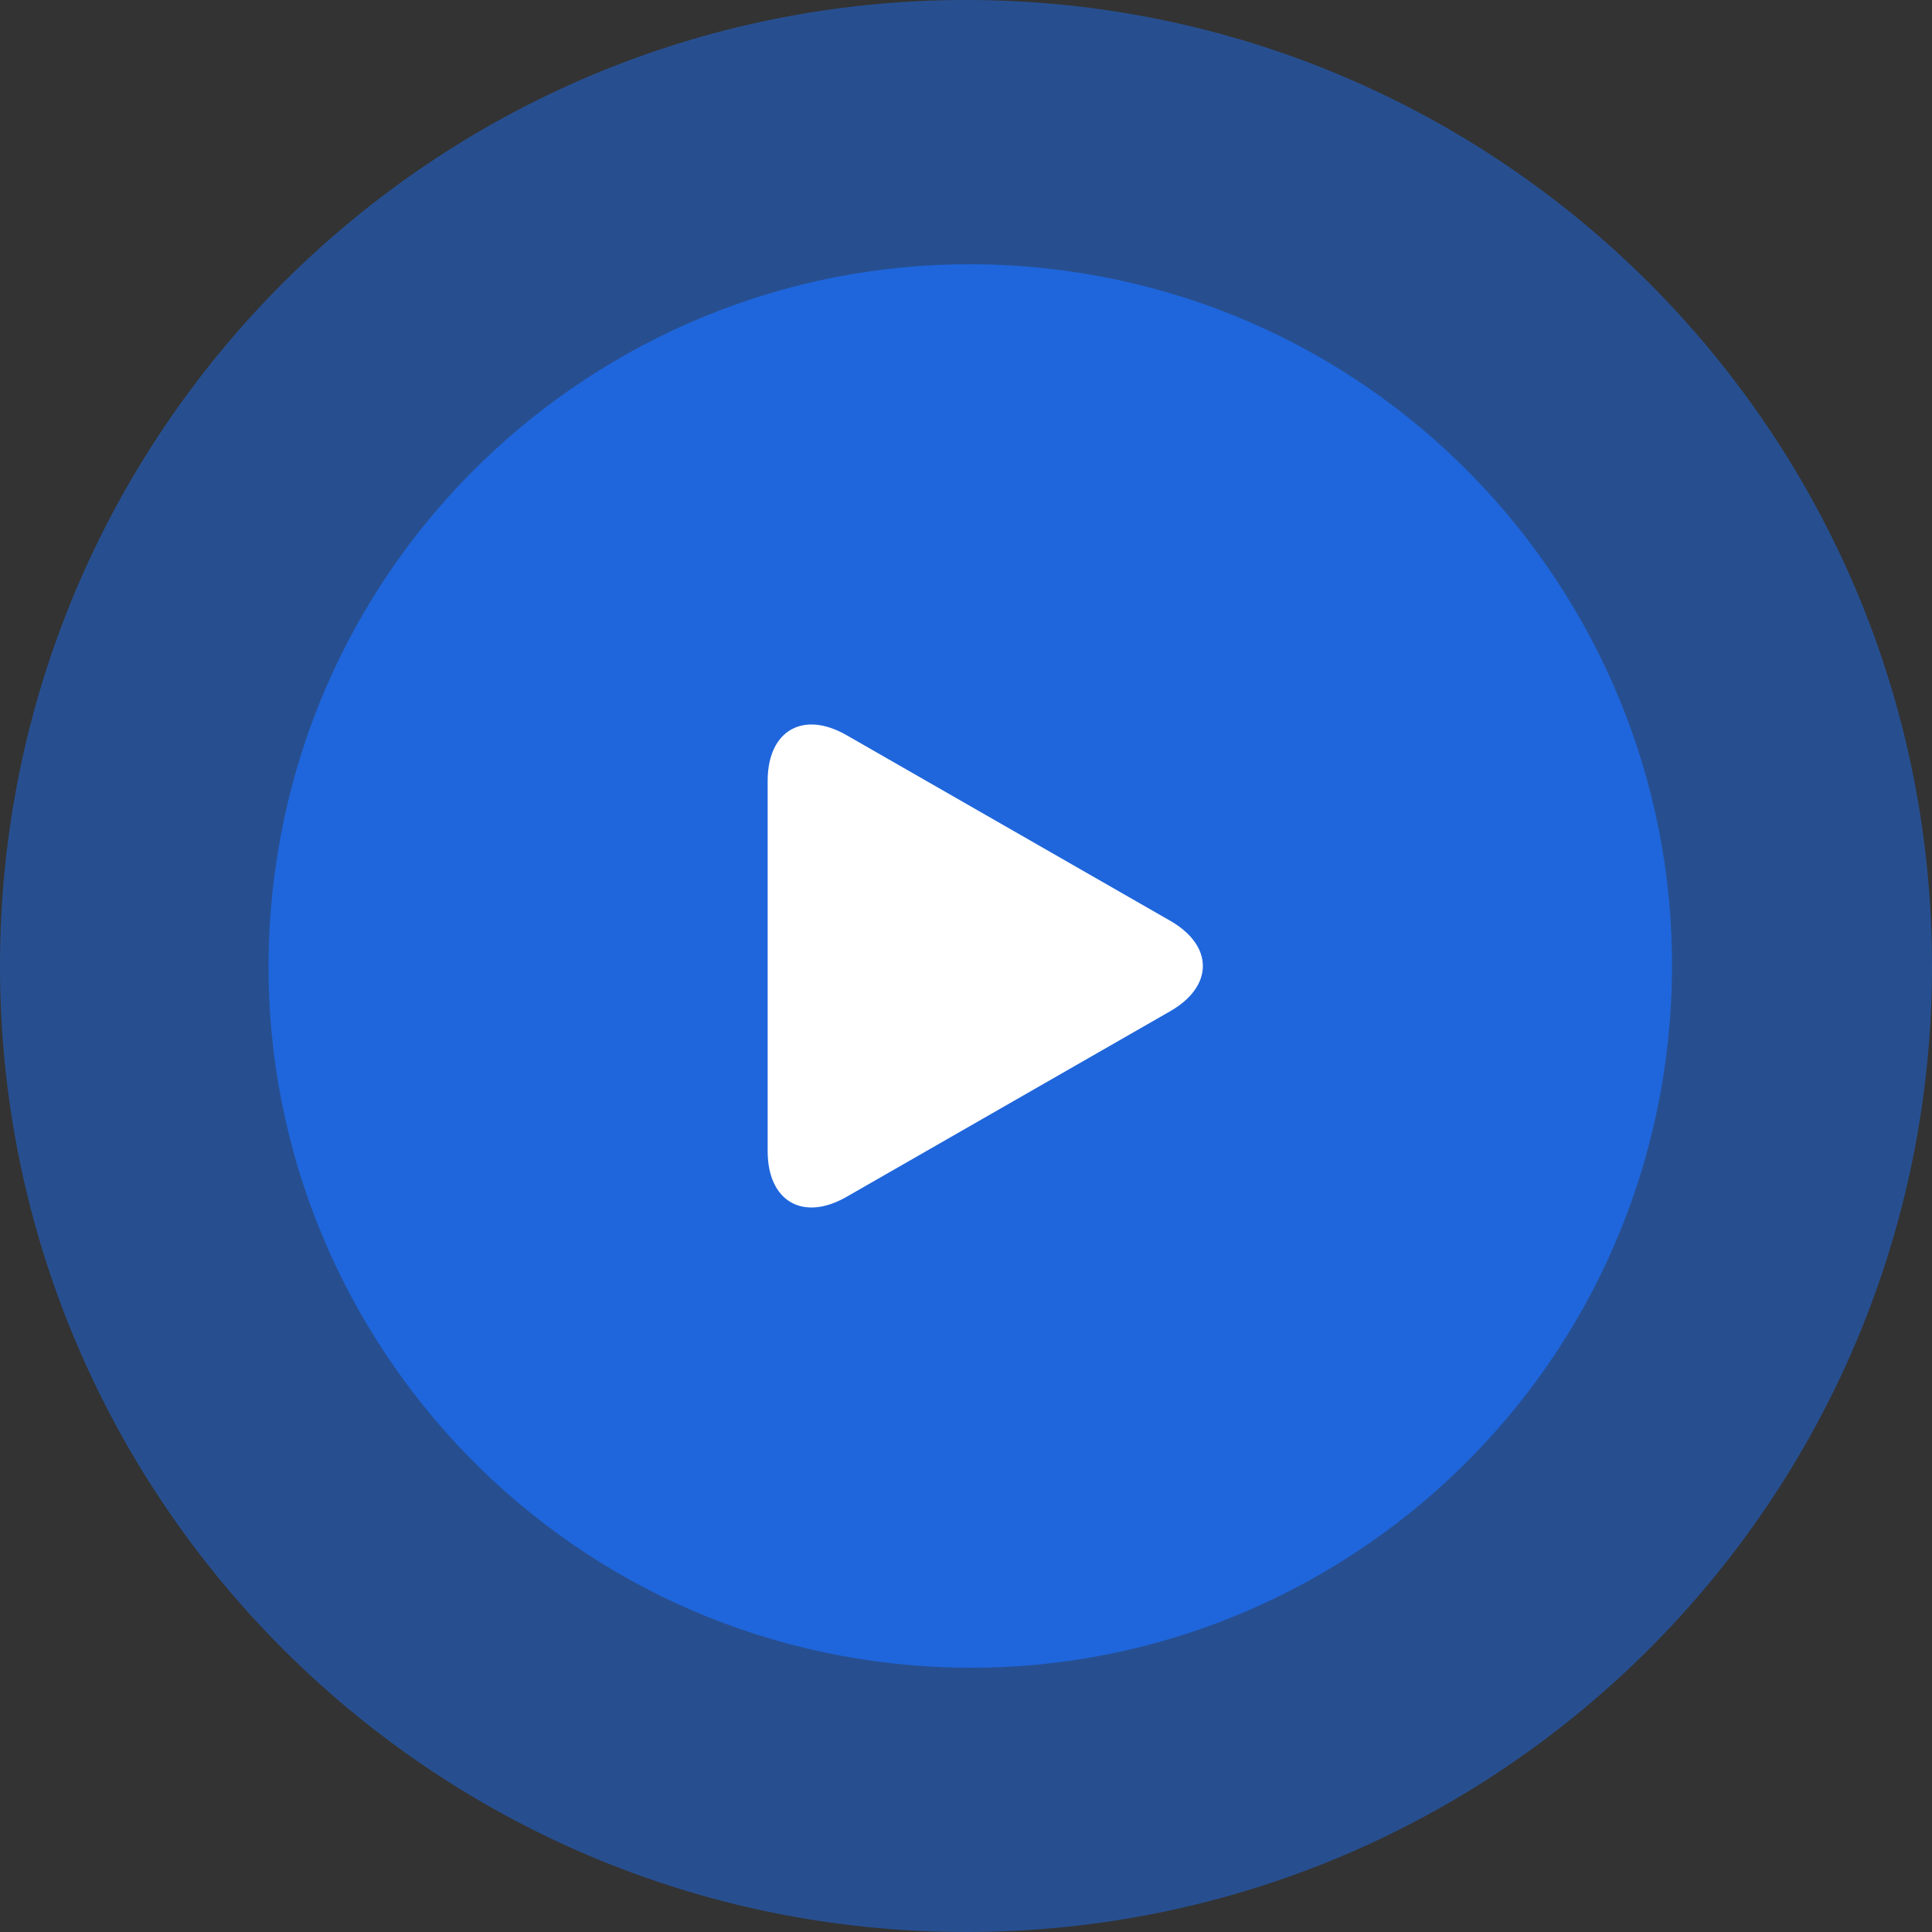 <svg width="100" height="100" viewBox="0 0 100 100" fill="none" xmlns="http://www.w3.org/2000/svg">
<rect x="0" y="0" width="100" height="100" fill="#333333" stroke="none"/>
<path opacity="0.5" d="M100 50C100 77.614 77.614 100 50 100C22.386 100 0 77.614 0 50C0 22.386 22.386 0 50 0C77.614 0 100 22.386 100 50Z" fill="#1D6CEF"/>
<path opacity="0.8" d="M86.333 53.889C84.185 73.833 66.276 88.259 46.333 86.111C26.389 83.963 11.963 66.054 14.111 46.111C16.259 26.167 34.167 11.741 54.111 13.889C74.054 16.037 88.481 33.946 86.333 53.889Z" fill="#1D6CEF"/>
<g clip-path="url(#clip0_397_271)">
<path d="M43.816 38.051C41.562 36.758 39.734 37.818 39.734 40.415V59.583C39.734 62.183 41.562 63.241 43.816 61.949L60.57 52.341C62.824 51.048 62.824 48.952 60.57 47.659L43.816 38.051Z" fill="white"/>
</g>
<defs>
<clipPath id="clip0_397_271">
<rect width="25" height="25" fill="white" transform="translate(38.5 37.5)"/>
</clipPath>
</defs>
</svg>
